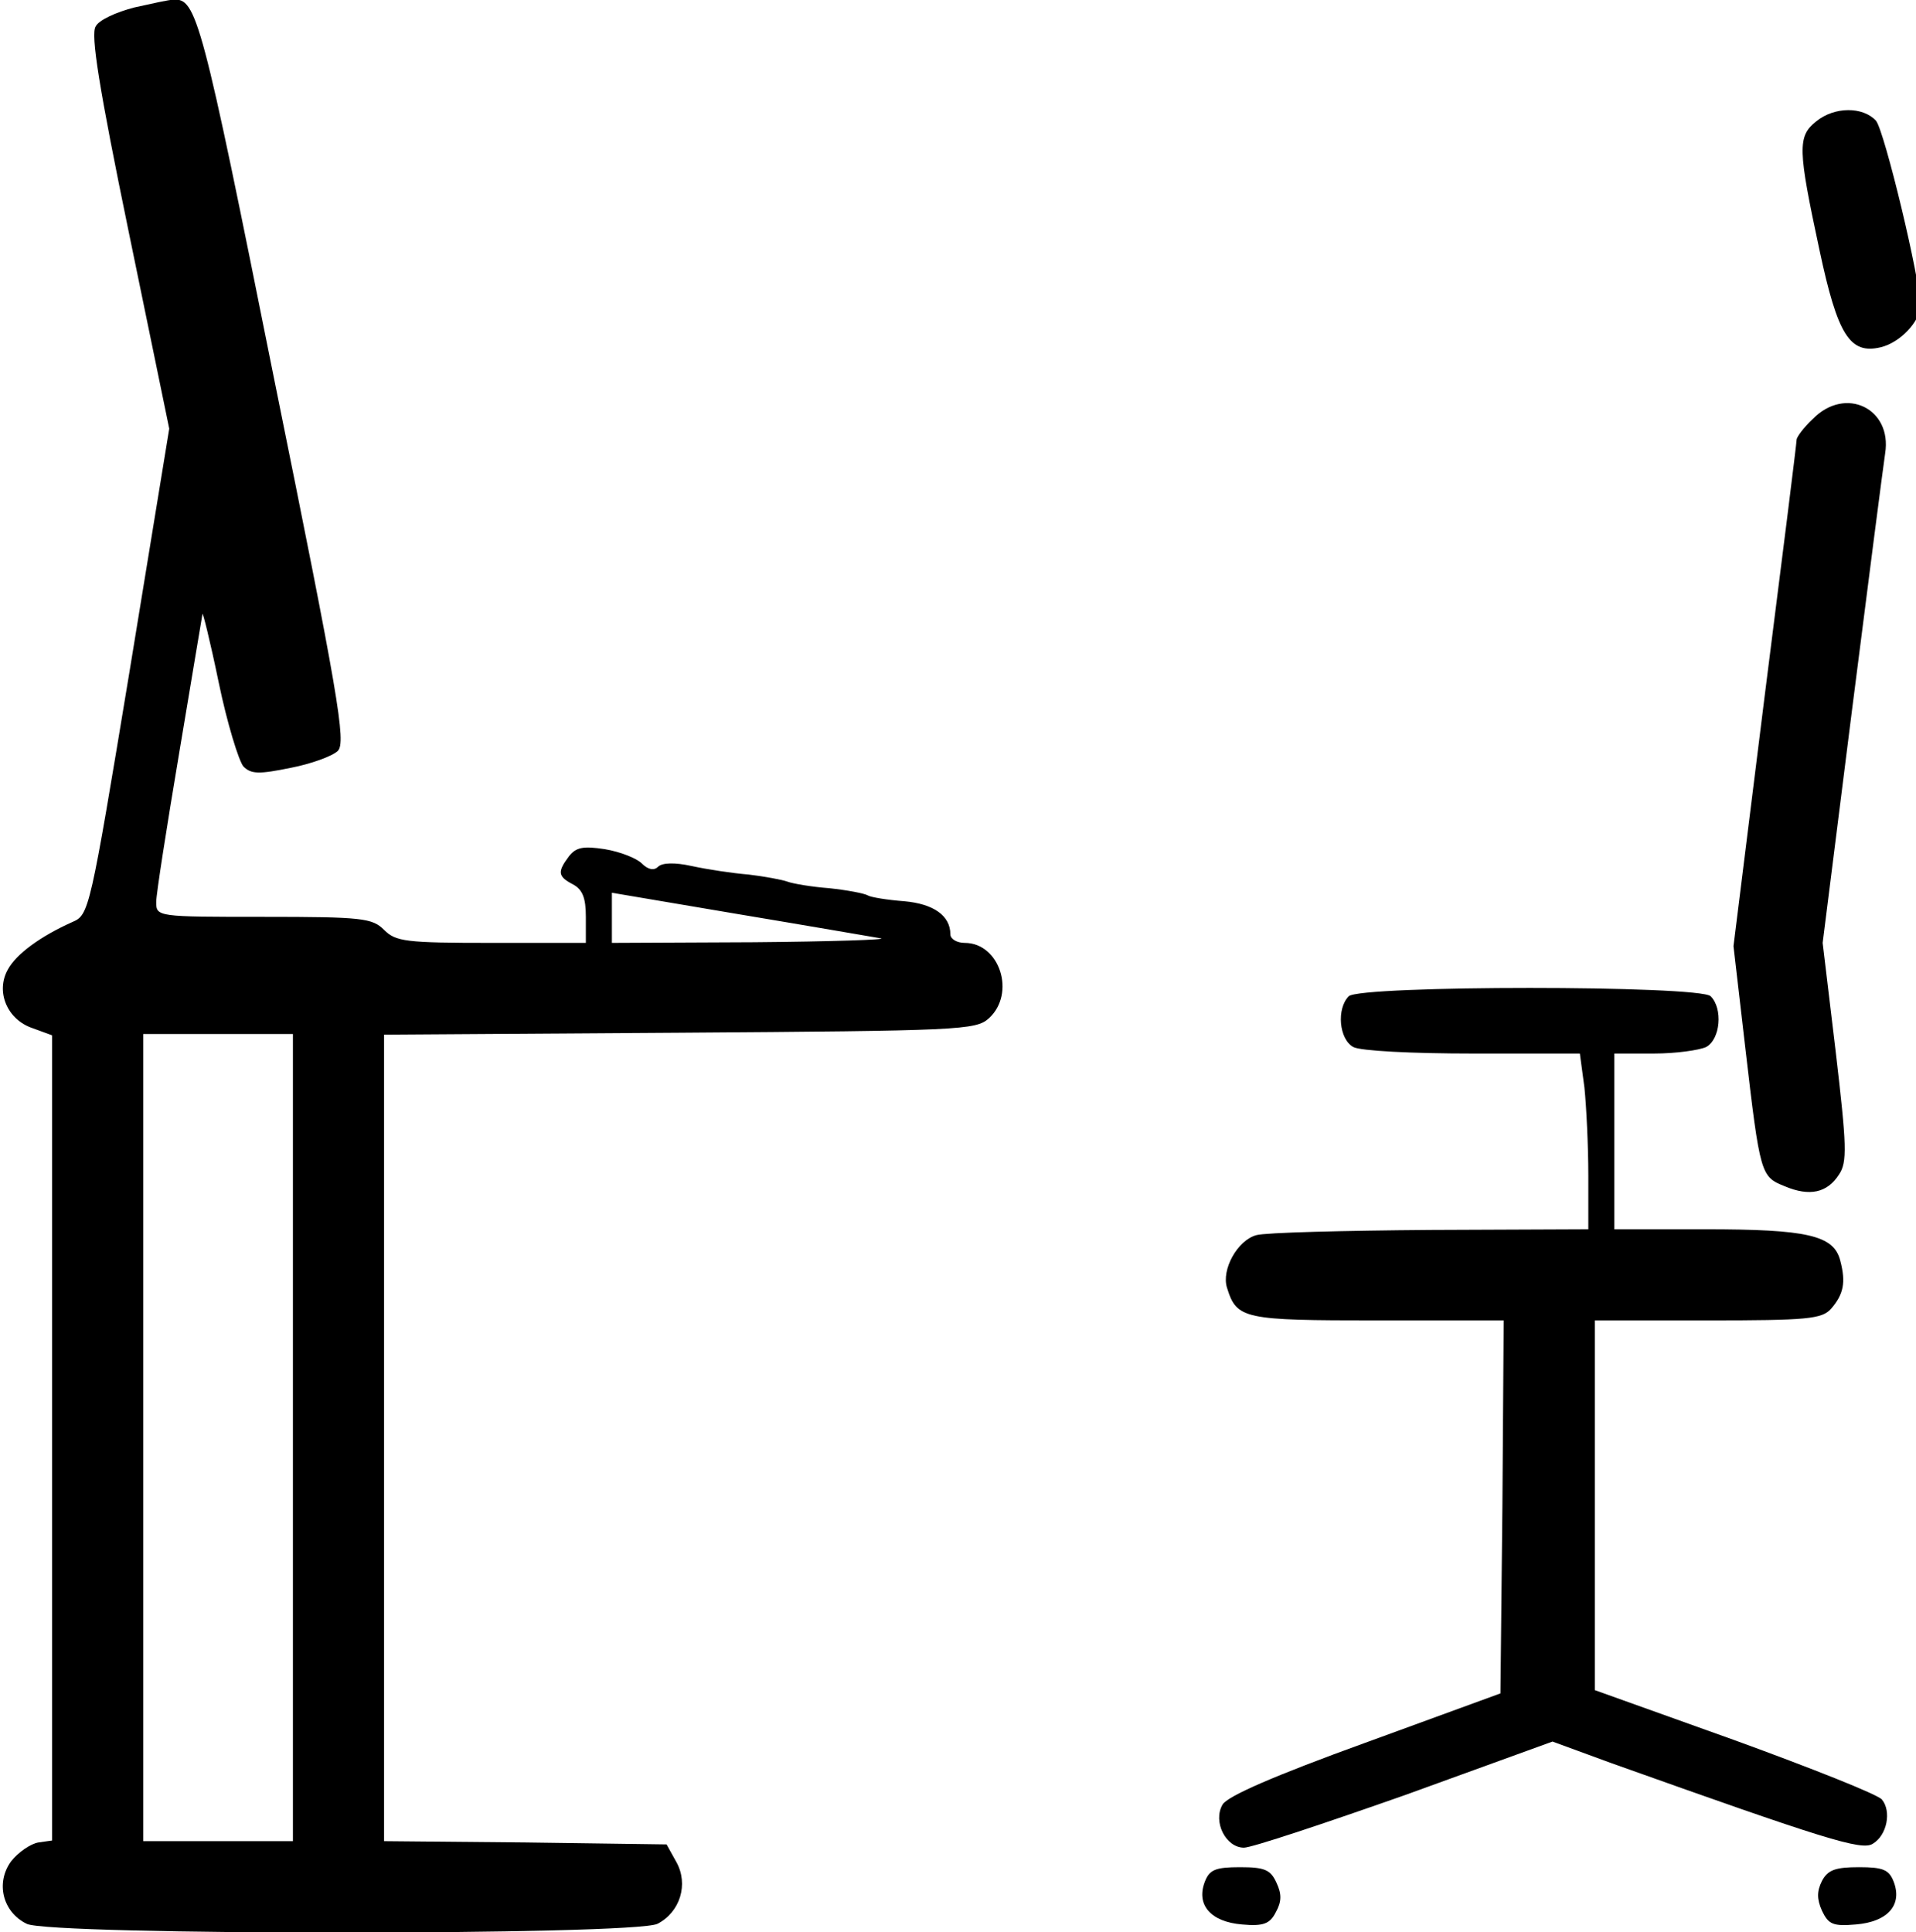 <?xml version="1.0" standalone="no"?>
<!DOCTYPE svg PUBLIC "-//W3C//DTD SVG 20010904//EN"
 "http://www.w3.org/TR/2001/REC-SVG-20010904/DTD/svg10.dtd">
<svg version="1.0" xmlns="http://www.w3.org/2000/svg"
 width="468pt" height="472pt" viewBox="0 0 468 472"
 preserveAspectRatio="xMidYMid meet">
<g transform="translate(0,472) scale(0.159,-0.159)"
fill="#000000" stroke="none">
<path d="M206 2957 c-27 -7 -54 -19 -59 -29 -8 -12 5 -94 51 -317 l62 -301
-61 -373 c-61 -369 -62 -374 -88 -385 -49 -22 -86 -49 -99 -73 -19 -34 -1 -77
38 -90 l30 -11 0 -618 0 -619 -21 -3 c-12 -2 -31 -15 -42 -29 -24 -33 -13 -78
24 -96 35 -18 933 -18 969 0 35 18 48 61 29 95 l-15 27 -217 3 -217 2 0 620 0
619 454 3 c430 3 455 4 475 22 42 38 17 116 -37 116 -12 0 -22 6 -22 13 0 29
-26 47 -71 51 -26 2 -51 6 -56 9 -5 3 -31 8 -59 11 -27 2 -56 7 -64 10 -8 3
-35 8 -60 11 -25 2 -64 8 -87 13 -27 6 -46 5 -52 -1 -6 -6 -15 -5 -25 5 -8 8
-33 18 -57 22 -33 5 -44 3 -55 -11 -18 -24 -17 -31 6 -43 15 -8 20 -21 20 -50
l0 -40 -145 0 c-132 0 -147 2 -165 20 -18 18 -33 20 -185 20 -164 0 -165 0
-165 23 0 12 16 114 35 227 19 113 35 210 36 215 0 6 12 -42 25 -105 13 -63
31 -121 38 -129 12 -12 24 -12 73 -2 31 6 64 18 72 26 13 13 1 84 -98 572
-111 554 -119 585 -155 582 -6 0 -33 -6 -60 -12z m1147 -1430 c12 -2 -76 -5
-195 -6 l-218 -1 0 38 0 39 195 -33 c108 -18 206 -35 218 -37z m-903 -767 l0
-620 -115 0 -115 0 0 620 0 620 115 0 115 0 0 -620z"/>
<path d="M2790 2782 c-29 -23 -28 -43 5 -197 28 -132 47 -161 94 -150 30 7 61
40 61 64 0 40 -55 268 -68 284 -20 22 -64 22 -92 -1z"/>
<path d="M2785 2325 c-14 -13 -25 -28 -25 -32 0 -5 -22 -181 -49 -393 l-48
-385 18 -155 c23 -198 24 -199 61 -214 38 -16 65 -10 83 18 13 19 12 44 -5
189 l-20 167 45 357 c25 197 48 375 51 395 11 69 -61 104 -111 53z"/>
<path d="M2072 1438 c-19 -19 -15 -66 7 -78 11 -6 90 -10 184 -10 l164 0 7
-52 c3 -29 6 -90 6 -135 l0 -83 -242 -1 c-134 -1 -254 -4 -268 -8 -29 -8 -54
-53 -45 -81 15 -48 25 -50 231 -50 l194 0 -2 -287 -3 -286 -208 -76 c-138 -50
-212 -82 -219 -95 -15 -26 5 -66 33 -66 12 0 123 37 248 81 l226 82 90 -33
c328 -117 385 -135 402 -124 22 13 29 50 14 68 -7 8 -108 48 -226 91 l-215 77
0 284 0 284 173 0 c153 0 176 2 190 18 19 22 23 40 14 74 -10 39 -51 48 -208
48 l-139 0 0 135 0 135 61 0 c33 0 69 5 80 10 22 12 26 59 7 78 -17 17 -539
17 -556 0z"/>
<path d="M1851 78 c-14 -36 9 -62 57 -66 33 -3 43 1 52 19 9 16 9 28 1 45 -9
20 -18 24 -56 24 -38 0 -47 -4 -54 -22z"/>
<path d="M2799 79 c-8 -16 -8 -28 0 -46 10 -21 17 -24 52 -21 49 4 72 30 58
66 -7 18 -16 22 -53 22 -36 0 -48 -4 -57 -21z"/>
</g>
</svg>
